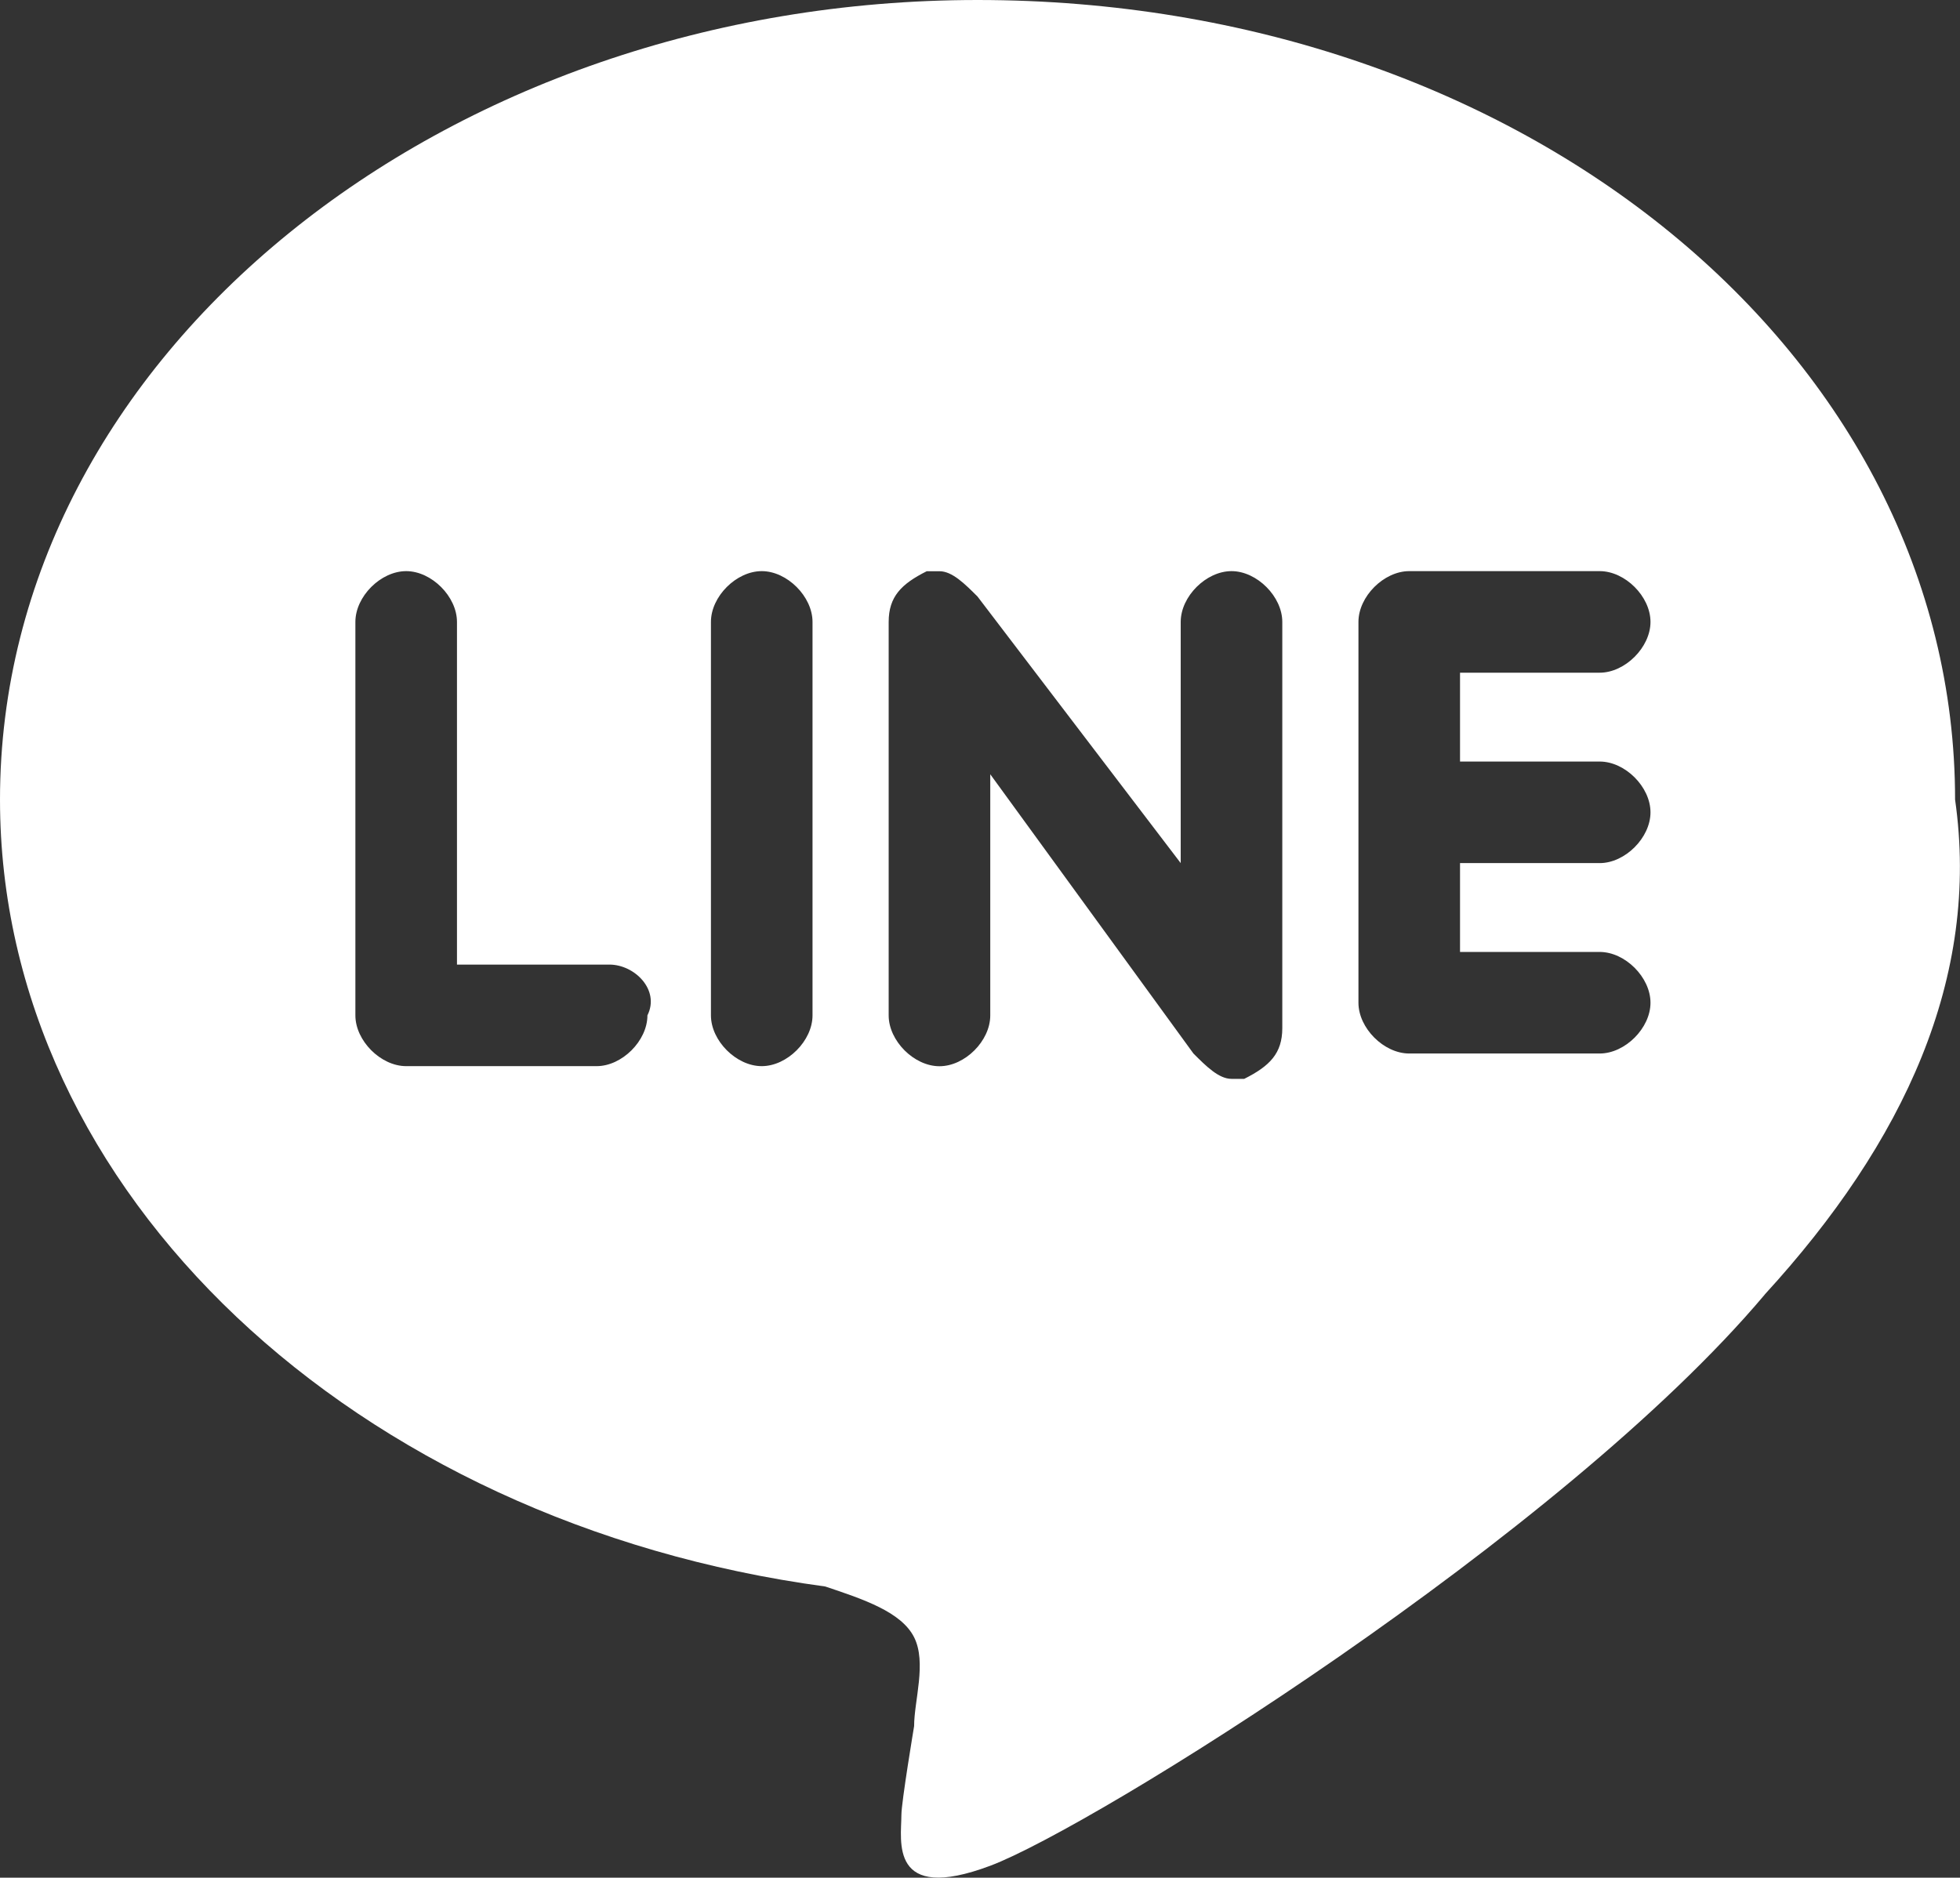 <?xml version="1.0" encoding="UTF-8"?><svg id="_レイヤー_2" xmlns="http://www.w3.org/2000/svg" width="23.114" height="22.149" viewBox="0 0 23.114 22.149"><rect x="0" y="0" width="23.114" height="22.149" fill="#333333" stroke="none"/><defs><style>.cls-1{fill:#fff;}</style></defs><g id="_レイヤー_1-2"><path class="cls-1" d="m20.811,15.271h0c-2.396,2.845-7.935,6.288-9.133,6.737-1.198.449-1.048-.299-1.048-.599,0-.15.15-1.048.15-1.048,0-.299.15-.749,0-1.048s-.599-.449-1.048-.599C4.192,17.966,0,14.074,0,9.432,0,4.192,5.24,0,11.528,0c6.438,0,11.528,4.192,11.528,9.432.299,2.096-.599,4.042-2.246,5.839Zm-13.625-3.893h-1.797v-4.042c0-.299-.299-.599-.599-.599s-.599.299-.599.599v4.641c0,.299.299.599.599.599h2.246c.299,0,.599-.299.599-.599.15-.299-.15-.599-.449-.599Zm2.396-4.042c0-.299-.299-.599-.599-.599s-.599.299-.599.599v4.641c0,.299.299.599.599.599s.599-.299.599-.599v-4.641Zm5.54,0c0-.299-.299-.599-.599-.599s-.599.299-.599.599v2.845l-2.396-3.144c-.15-.15-.299-.299-.449-.299h-.15c-.299.15-.449.299-.449.599v4.641c0,.299.299.599.599.599s.599-.299.599-.599v-2.845l2.396,3.294c.15.15.299.299.449.299h.15c.299-.15.449-.299.449-.599v-4.791Zm3.743,2.845c.299,0,.599-.299.599-.599s-.299-.599-.599-.599h-1.647v-1.048h1.647c.299,0,.599-.299.599-.599s-.299-.599-.599-.599h-2.246c-.299,0-.599.299-.599.599h0v2.246h0v2.246c0,.299.299.599.599.599h2.246c.299,0,.599-.299.599-.599s-.299-.599-.599-.599h-1.647v-1.048h1.647Z"/></g></svg>